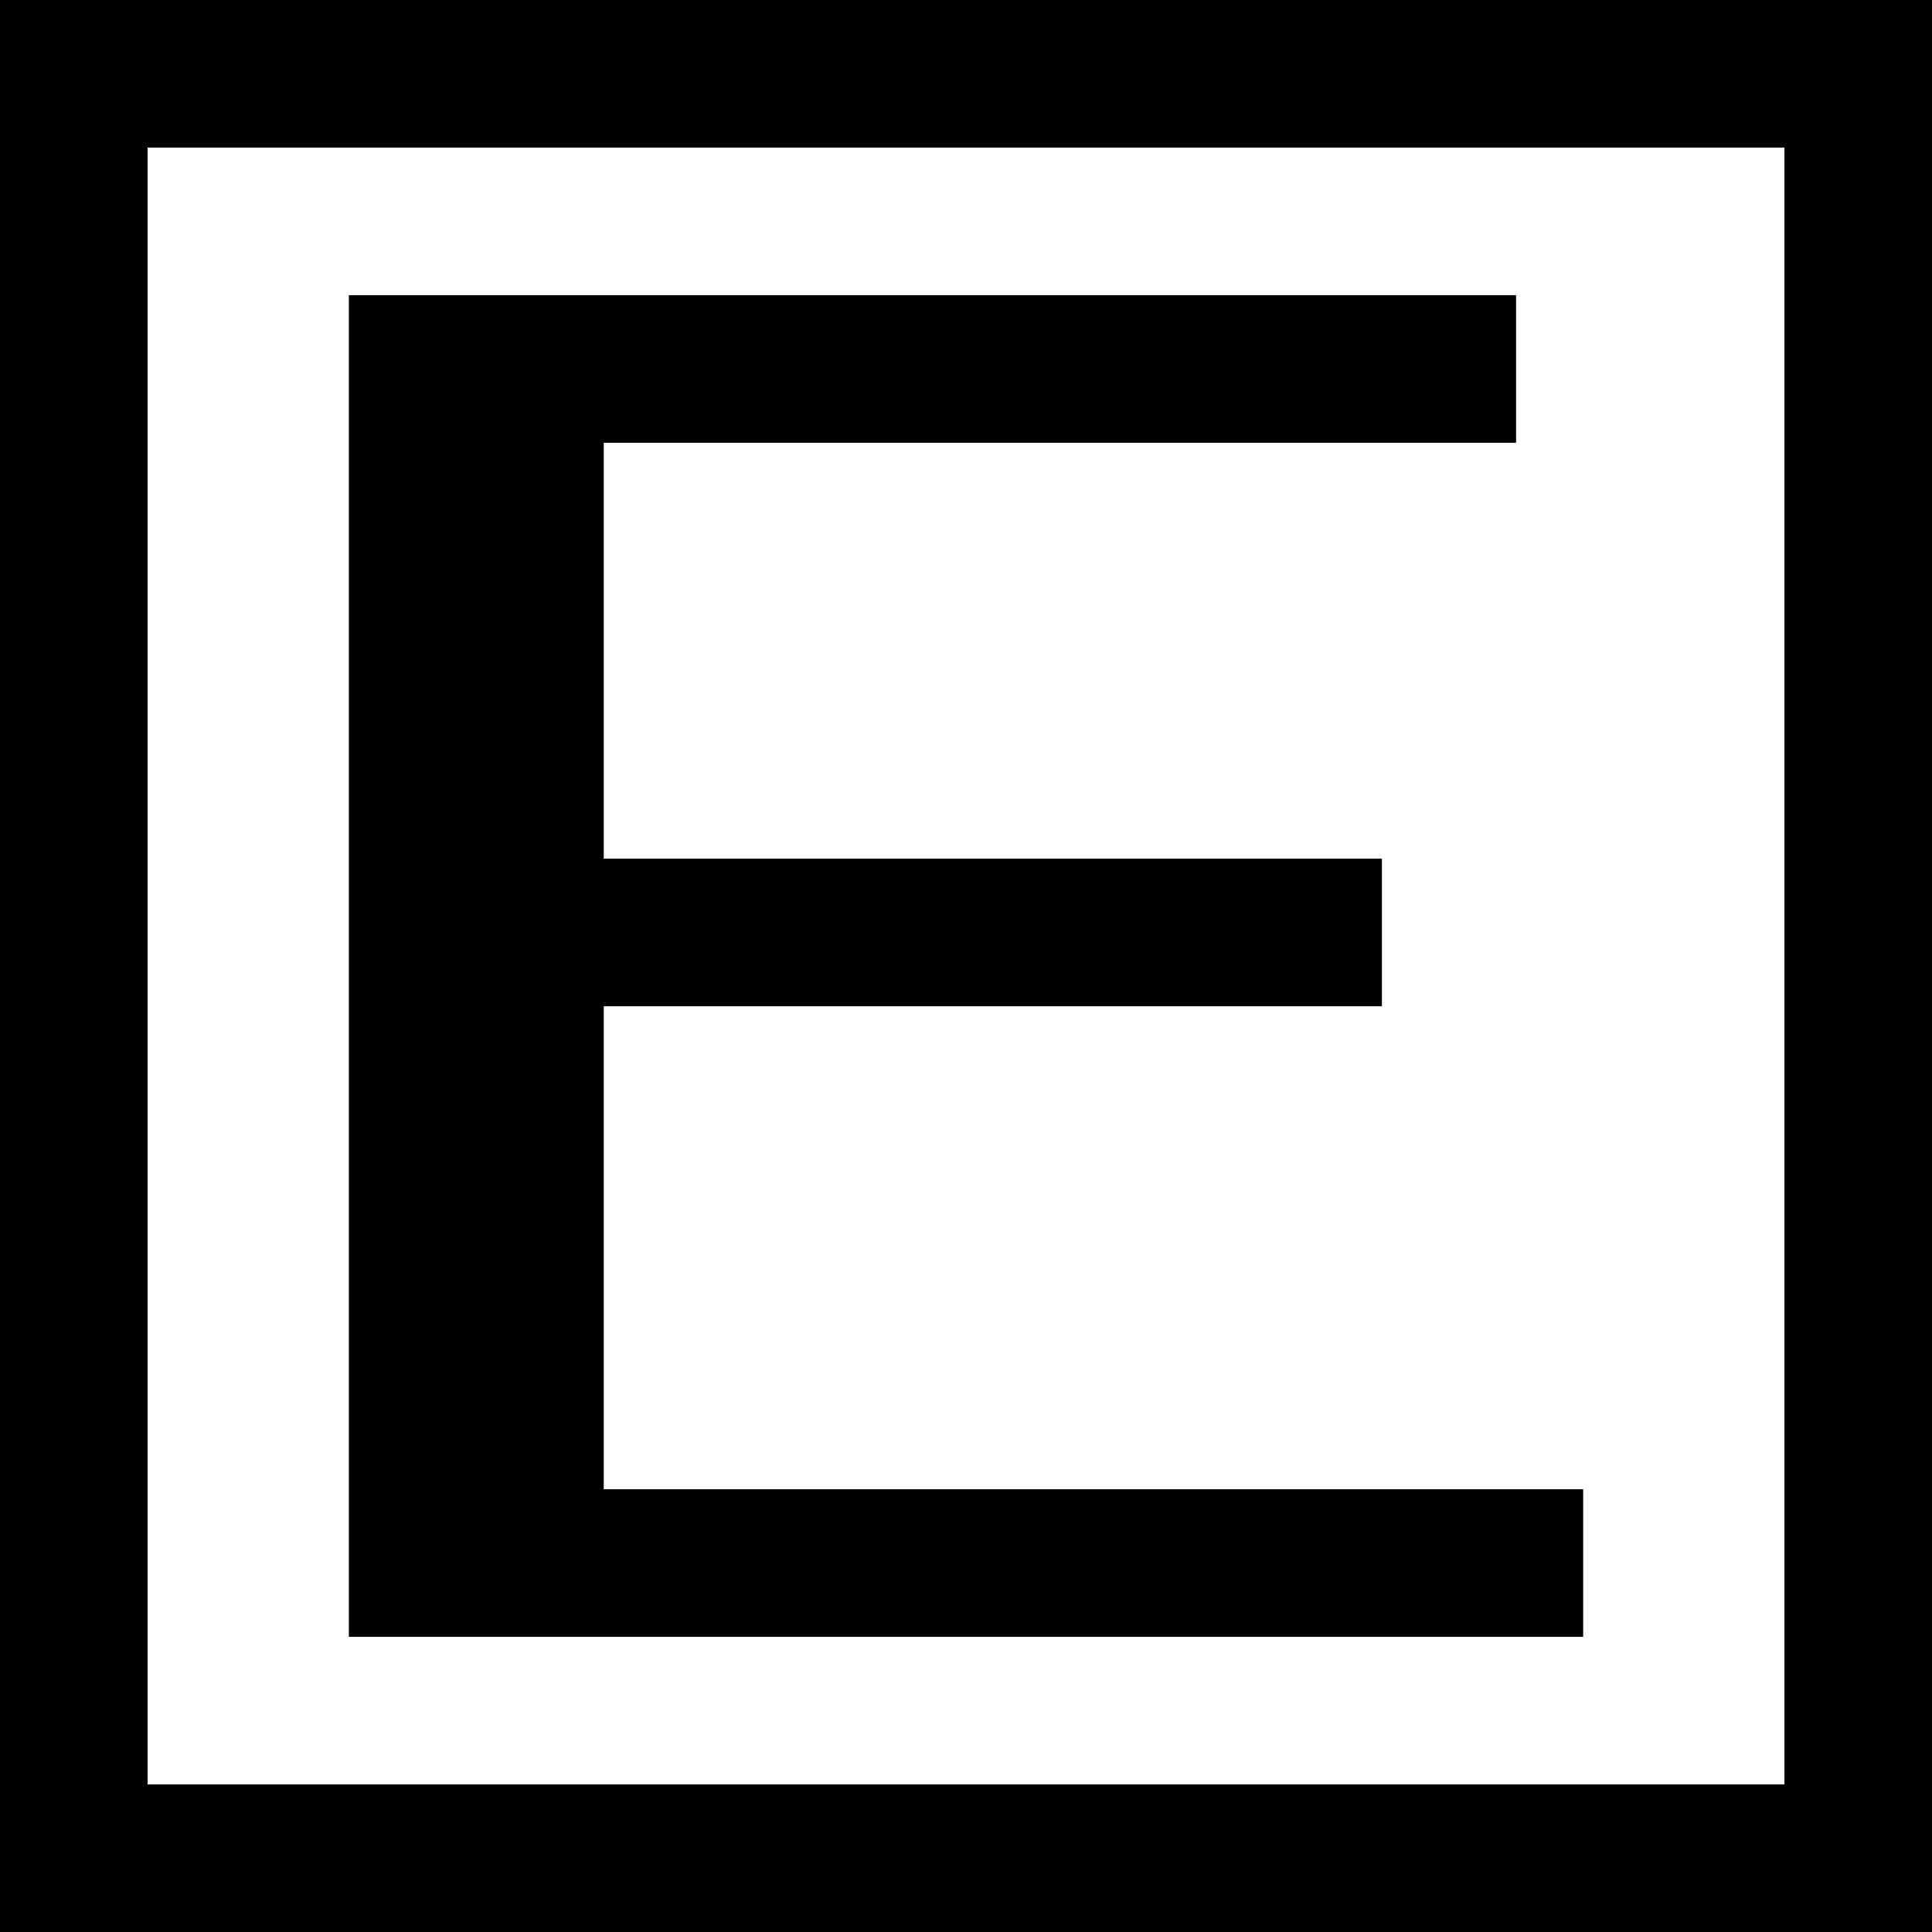 <?xml version="1.0" standalone="no"?>
<!DOCTYPE svg PUBLIC "-//W3C//DTD SVG 20010904//EN"
 "http://www.w3.org/TR/2001/REC-SVG-20010904/DTD/svg10.dtd">
<svg version="1.0" xmlns="http://www.w3.org/2000/svg"
 width="144pt" height="144pt" viewBox="0 0 144 144"
 preserveAspectRatio="xMidYMid meet">
<g transform="translate(0,144) scale(0.1,-0.1)"
fill="#000000" stroke="none">
<path d="M0 720 l0 -720 720 0 720 0 0 720 0 720 -720 0 -720 0 0 -720z m1330
0 l0 -610 -610 0 -610 0 0 610 0 610 610 0 610 0 0 -610z"/>
<path d="M260 720 l0 -500 460 0 460 0 0 55 0 55 -365 0 -365 0 0 180 0 180
290 0 290 0 0 55 0 55 -290 0 -290 0 0 155 0 155 340 0 340 0 0 55 0 55 -435
0 -435 0 0 -500z"/>
</g>
</svg>
